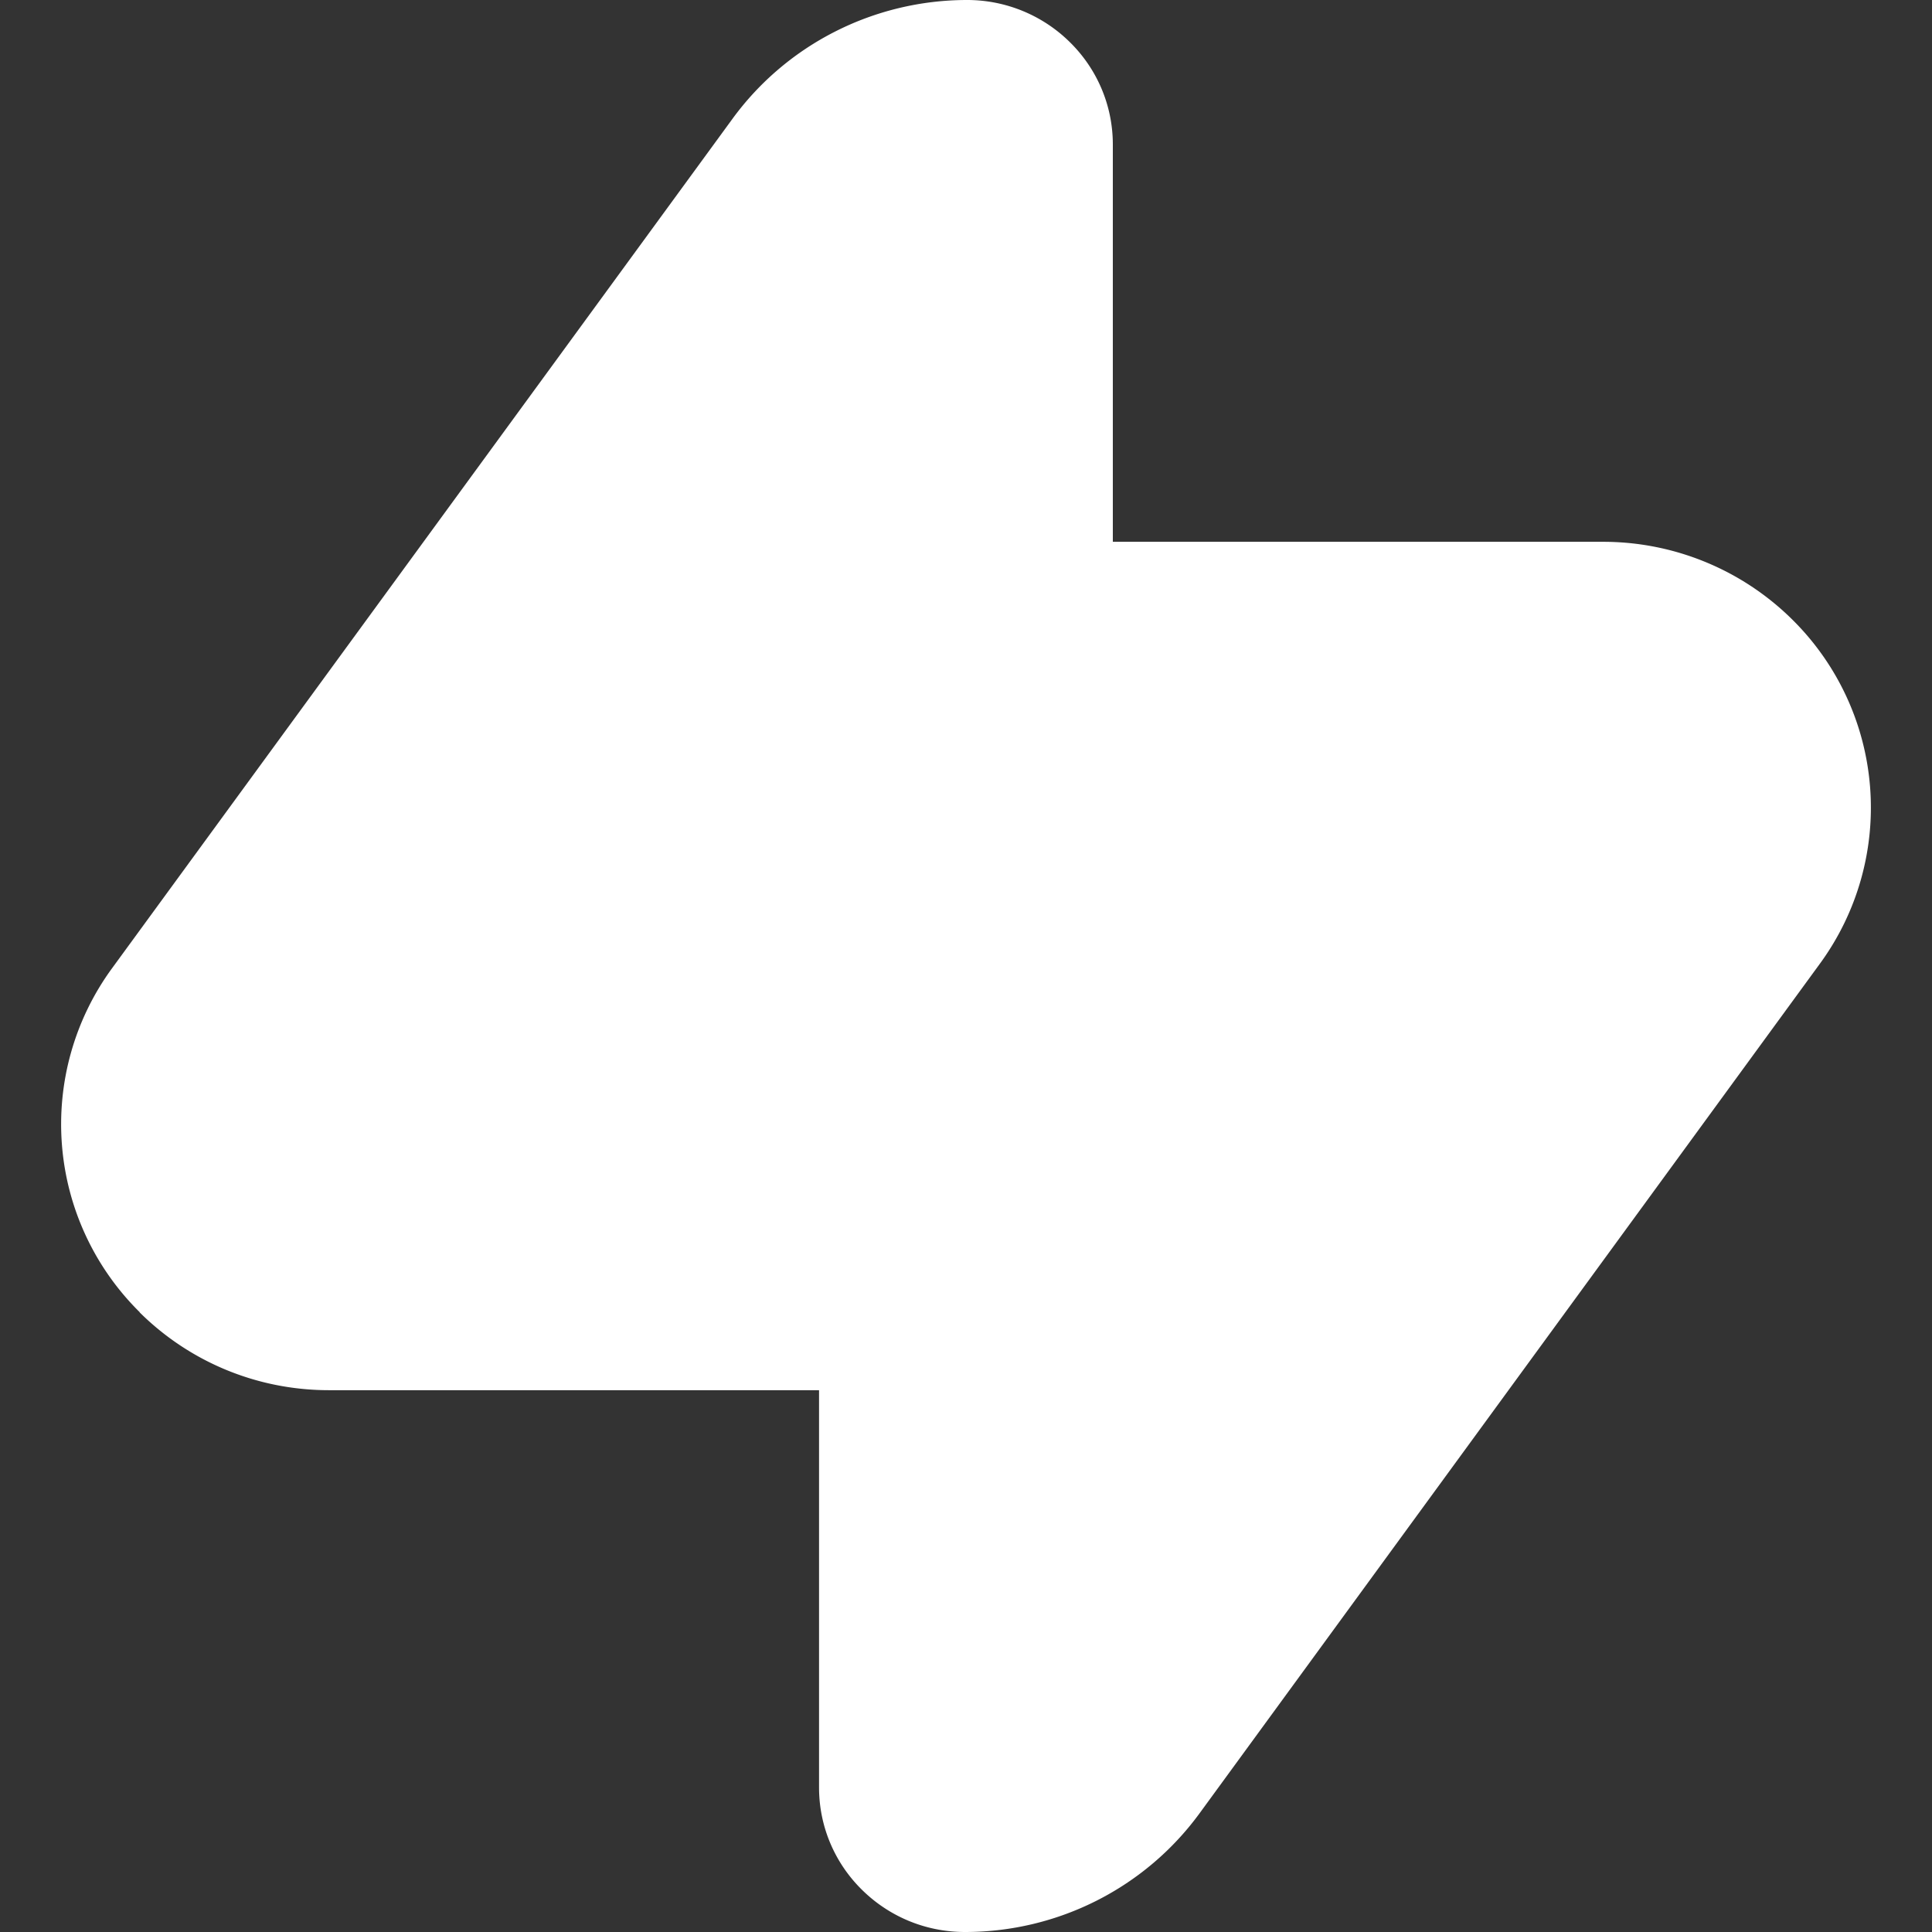 <svg xmlns="http://www.w3.org/2000/svg" width="16" height="16" fill="none"><rect width="100%" height="100%" fill="#333333" stroke="none"/><g clip-path="url(#a)"><path fill="#fff" fill-rule="evenodd" d="M1.156 10.868c.402.399.957.645 1.57.645h4.057v3.29c0 .33.135.63.354.846.219.217.52.351.855.351.77 0 1.492-.366 1.943-.984l5.138-7.037a2.189 2.189 0 0 0-.229-2.847 2.225 2.225 0 0 0-1.57-.645H9.216v-3.29c0-.33-.135-.63-.354-.846A1.21 1.21 0 0 0 8.01 0c-.77 0-1.493.366-1.944.984L.927 8.02a2.188 2.188 0 0 0 .23 2.847Z" clip-rule="evenodd"/></g><defs><clipPath id="a"><path fill="#fff" d="M0 0h16v16H0z"/></clipPath></defs></svg>